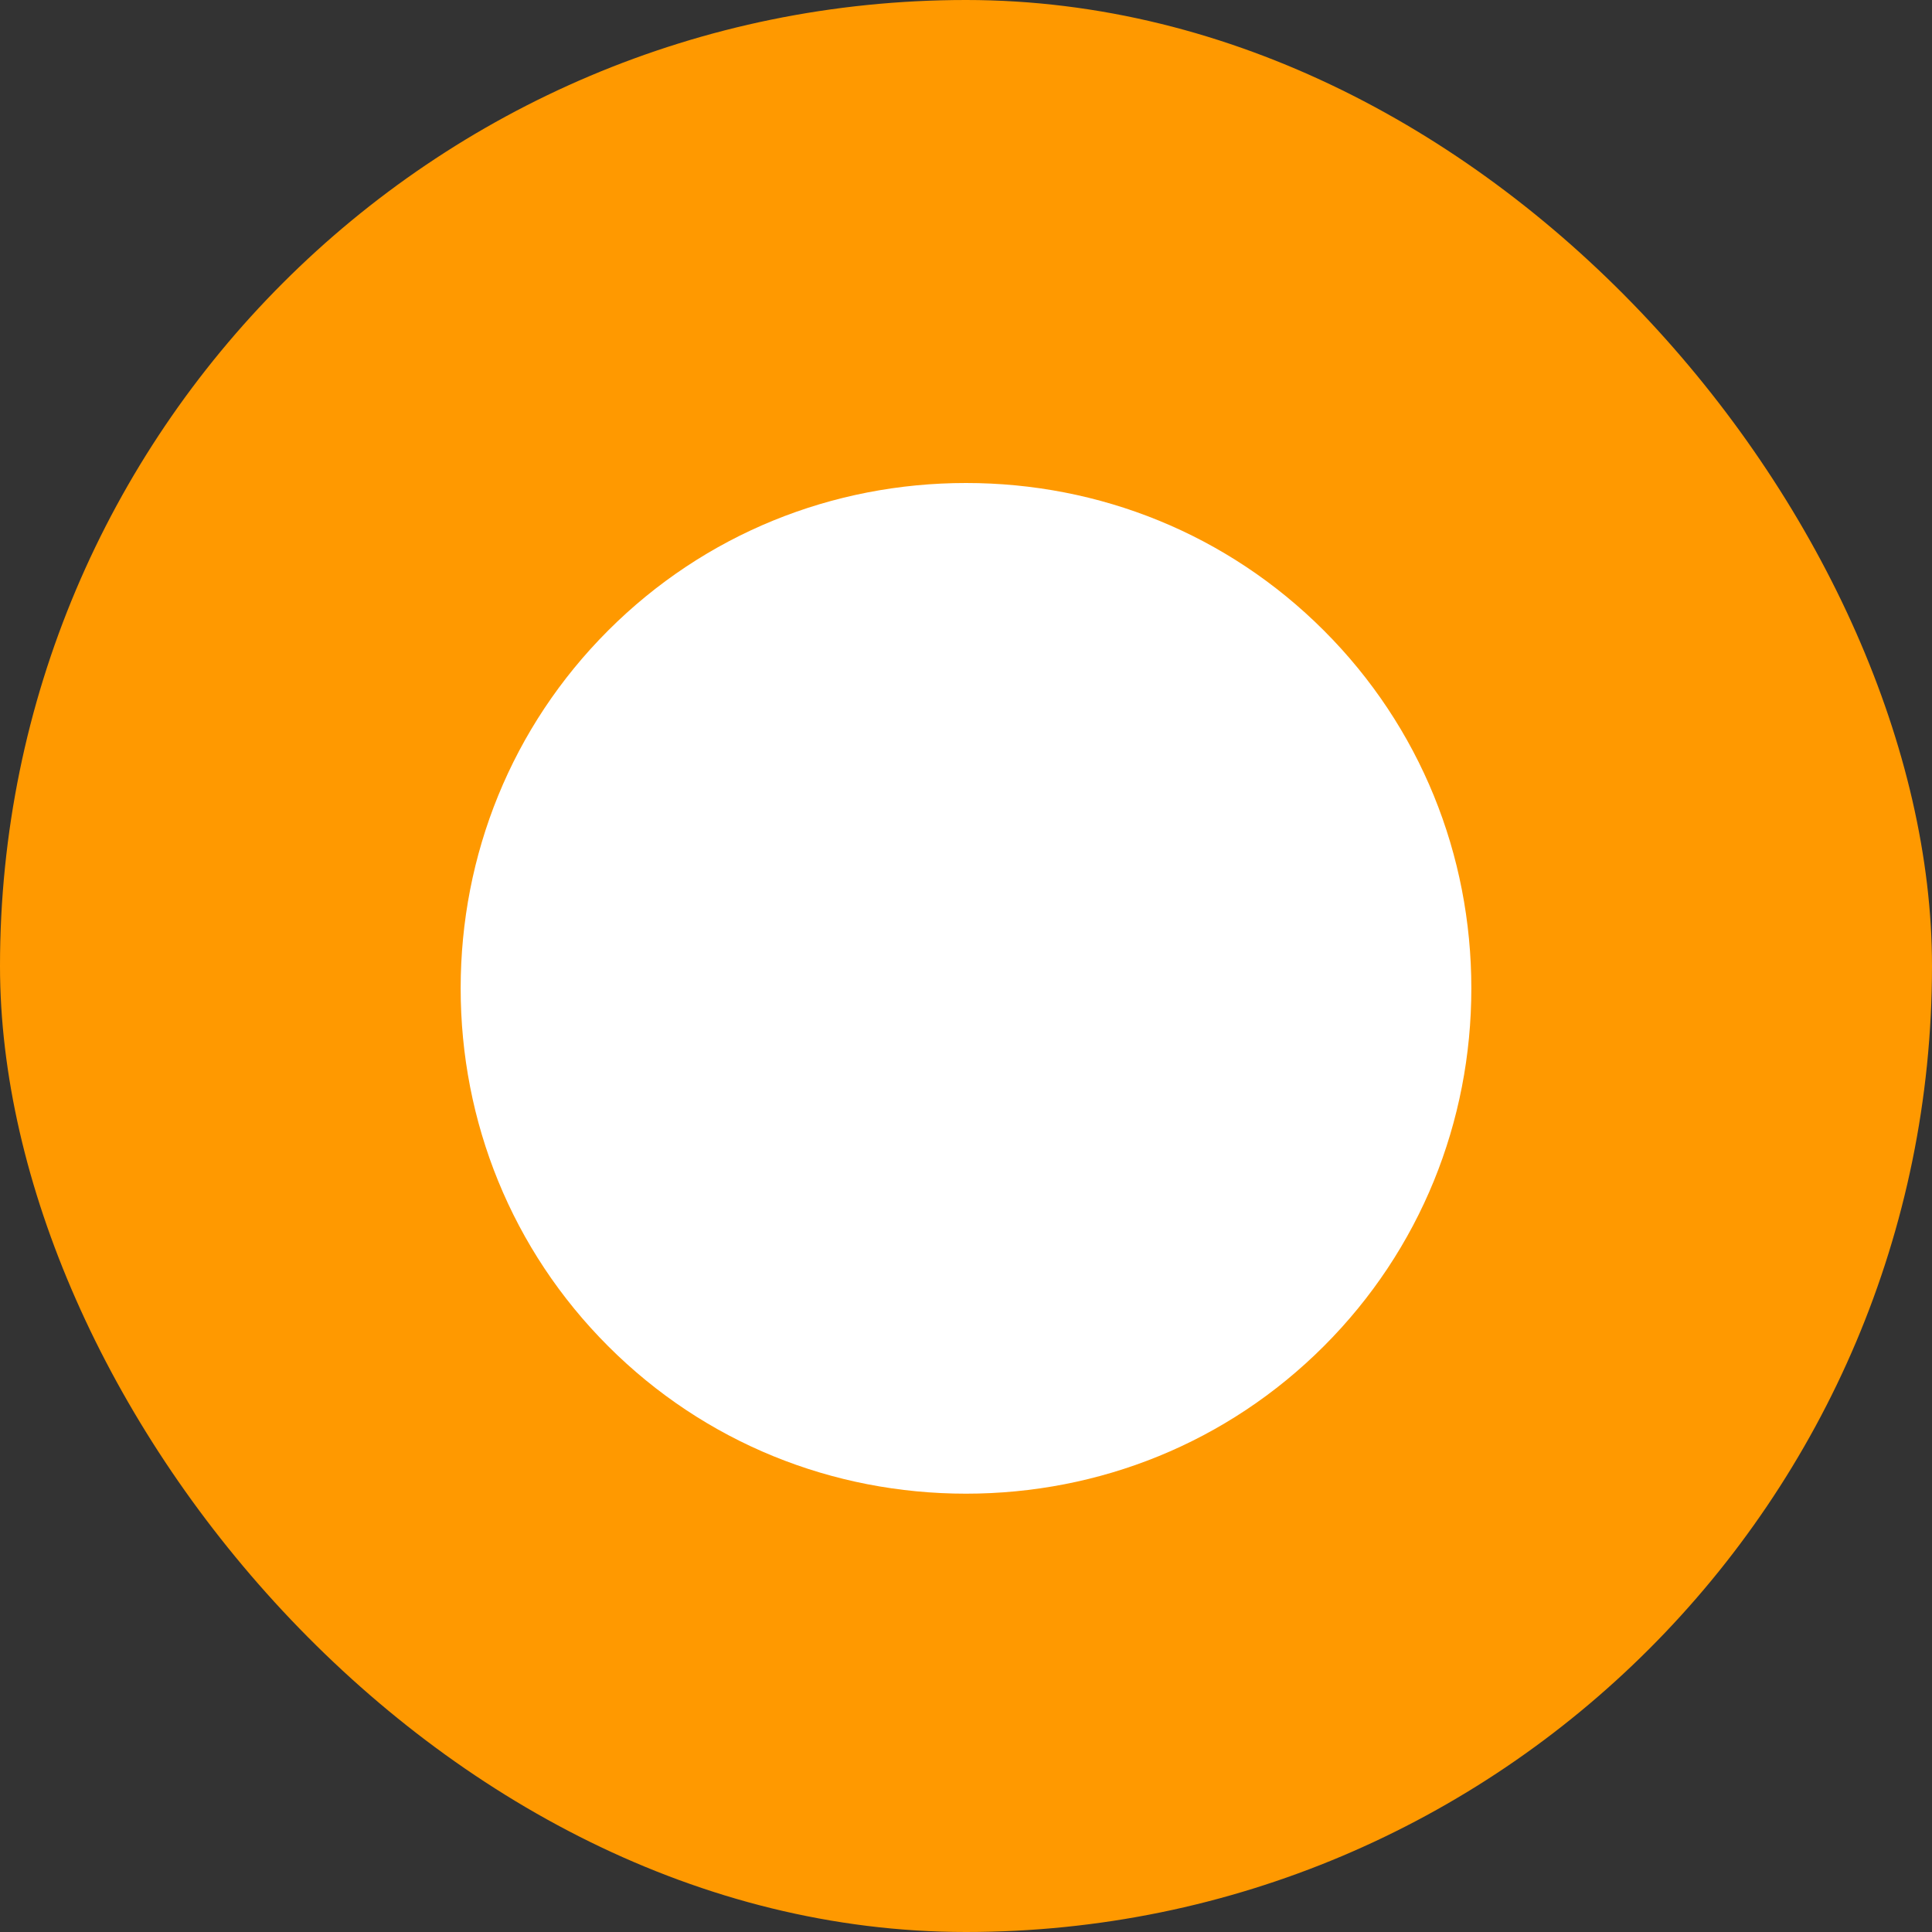 <svg width="32" height="32" viewBox="0 0 32 32" fill="none" xmlns="http://www.w3.org/2000/svg">
  <rect x="0" y="0" width="32" height="32" fill="#333333" stroke="none"/>
  <rect width="32" height="32" rx="16" fill="#FF9900"/>
  <path d="M16 8C13.791 8 11.673 8.843 10.073 10.443C8.473 12.043 7.63 14.161 7.63 16.37C7.63 18.579 8.473 20.697 10.073 22.297C11.673 23.897 13.791 24.74 16 24.74C18.209 24.74 20.327 23.897 21.927 22.297C23.527 20.697 24.37 18.579 24.37 16.37C24.37 14.161 23.527 12.043 21.927 10.443C20.327 8.843 18.209 8 16 8ZM19.2 13.92L15.6 17.52L14.08 16C13.787 15.707 13.333 15.707 13.04 16C12.747 16.293 12.747 16.747 13.04 17.04L15.08 19.08C15.227 19.227 15.413 19.3 15.6 19.3C15.787 19.3 15.973 19.227 16.12 19.08L20.24 14.96C20.533 14.667 20.533 14.213 20.24 13.92C19.947 13.627 19.493 13.627 19.2 13.92Z" fill="white"/>
</svg> 